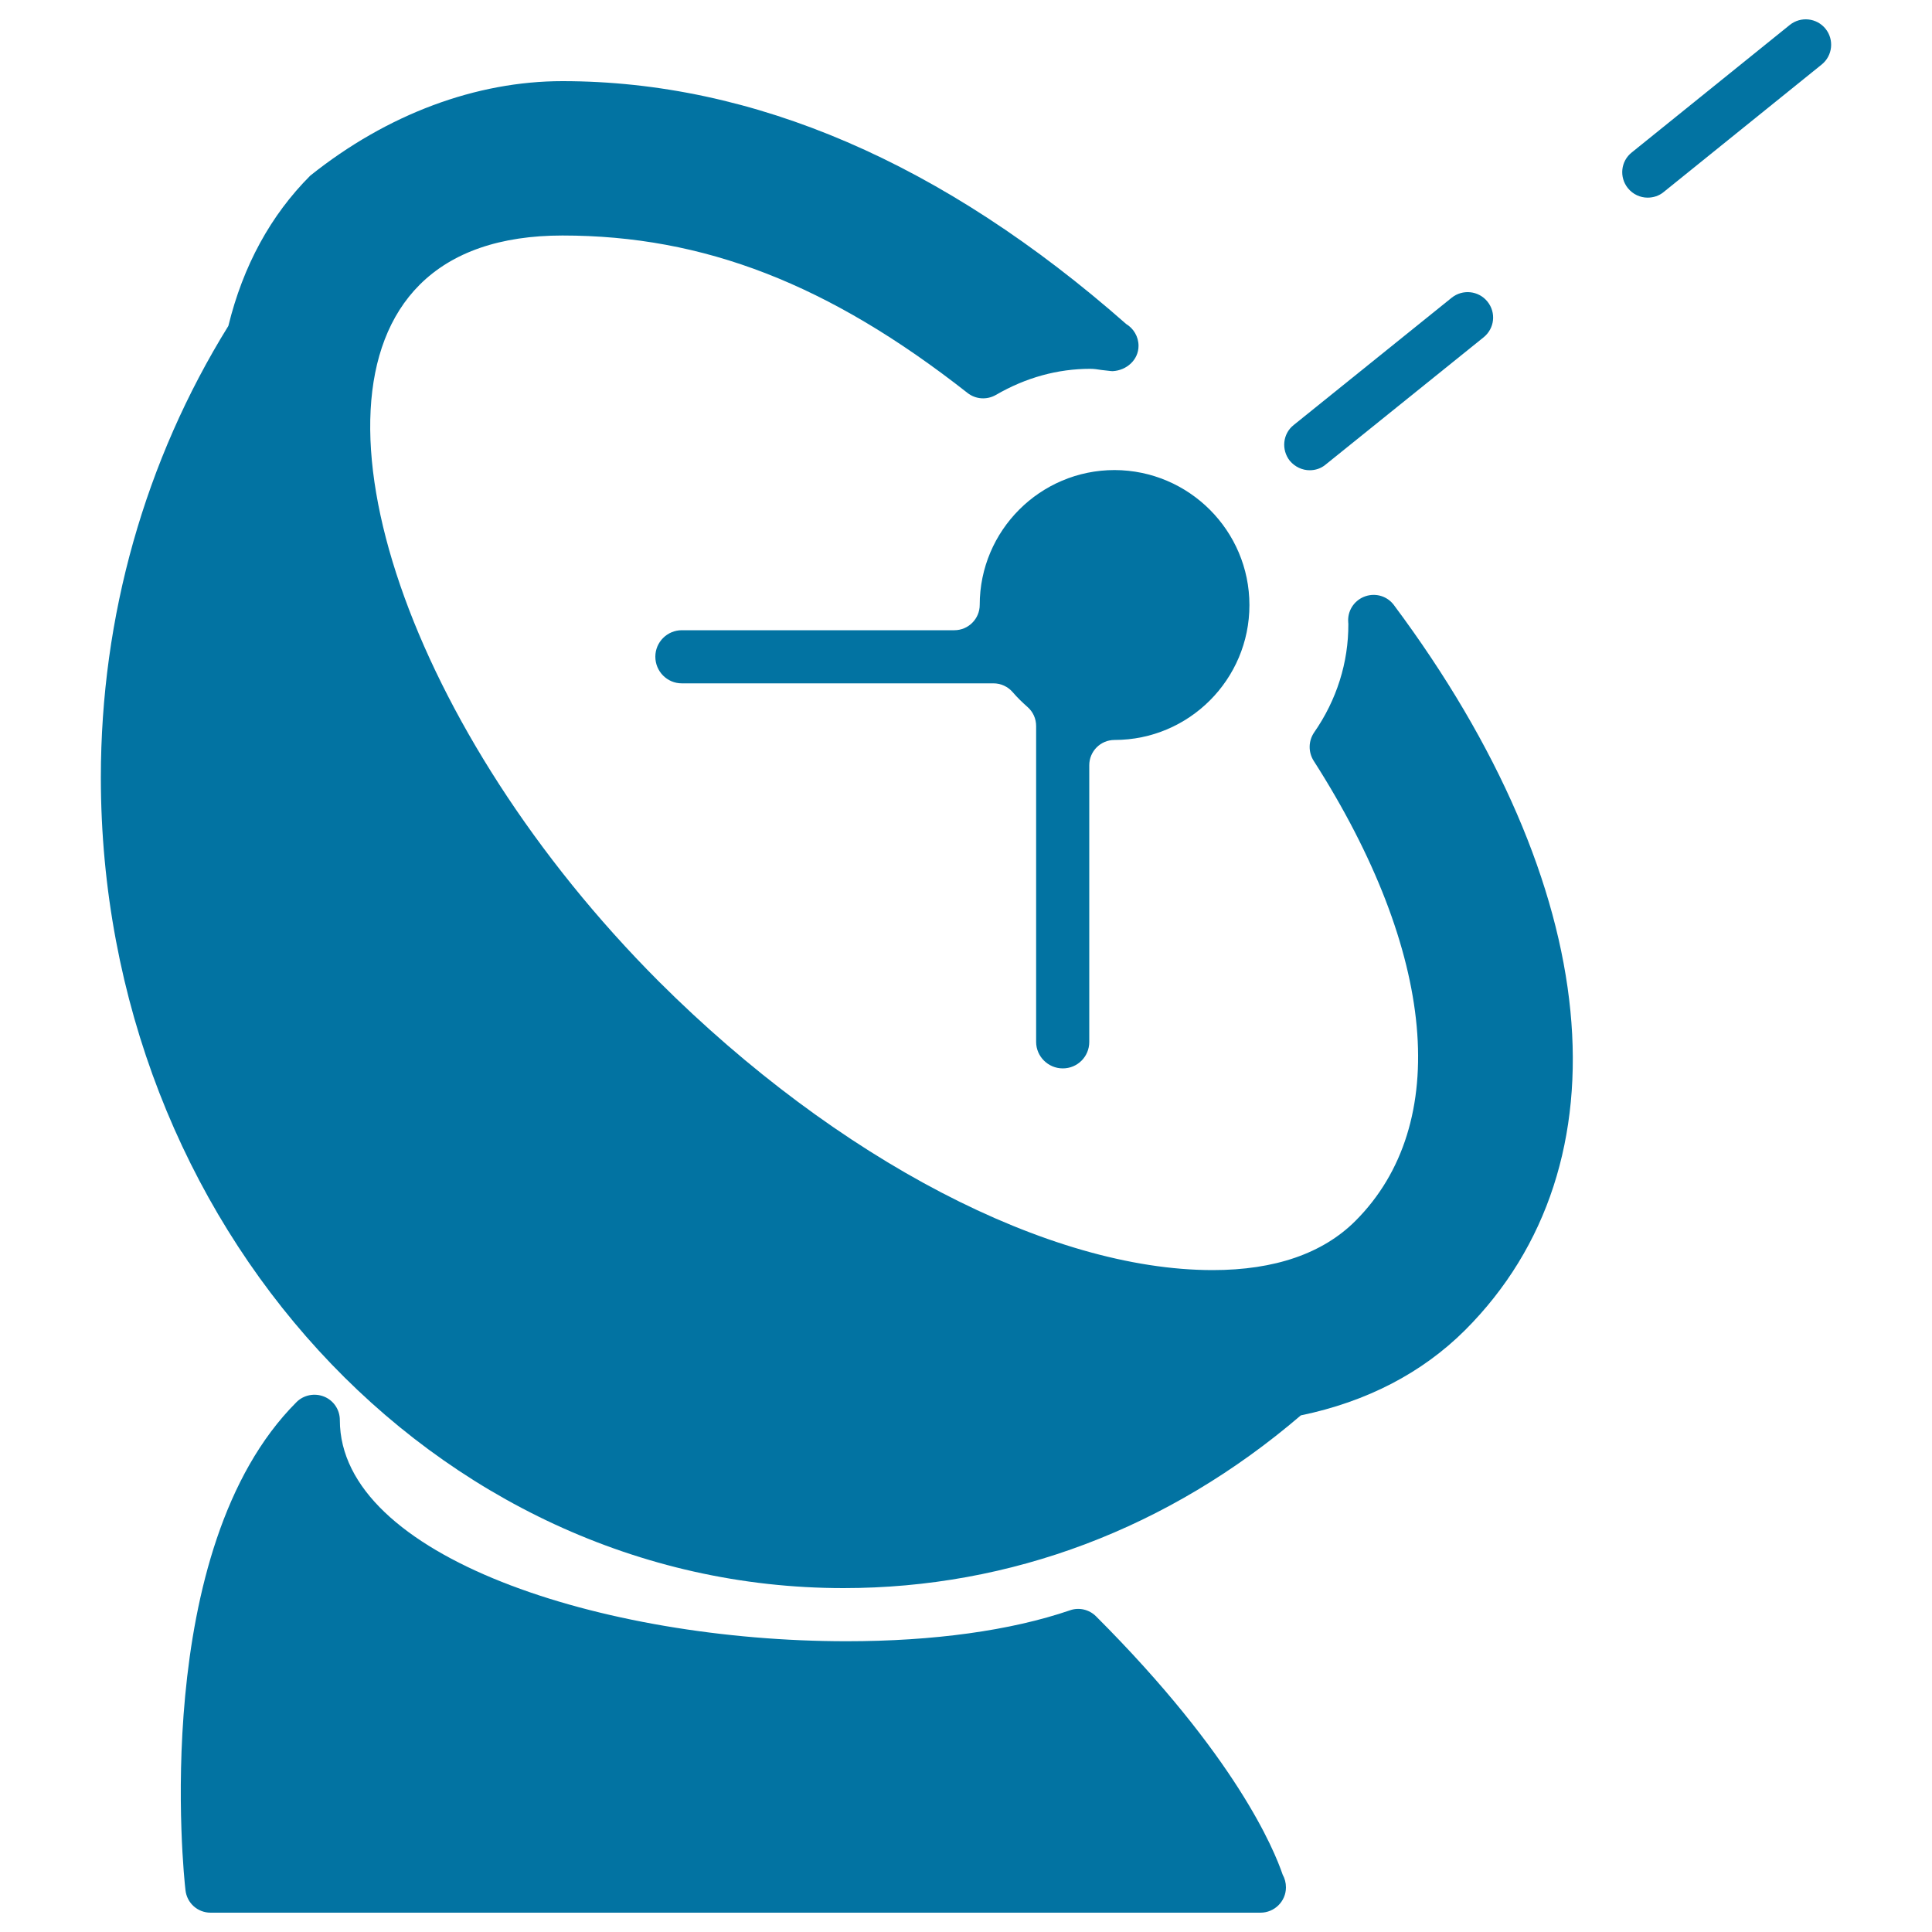 <svg xmlns="http://www.w3.org/2000/svg" viewBox="0 0 1000 1000" style="fill:#0273a2">
<title>Dish Signal SVG icon</title>
<g><g><g><g><path d="M567.3,836.6c-3.5-3.5-8.8-4.8-13.5-3.1c-30.7,10.5-70.7,16-115.6,16c-126.1,0-262.3-43.7-262.3-114.5c0-5.3-3.2-10.1-8.1-12.1c-4.9-2-10.6-0.9-14.3,2.8C77.3,801.8,95.1,971.1,96,978.3c0.7,6.7,6.3,11.7,13,11.7h543.1c0.1,0,0.3,0,0.3,0c7.3,0,13.2-5.9,13.2-13.1c0-2.4-0.6-4.6-1.7-6.6C659.5,957.4,639.8,909.1,567.3,836.6z"/></g></g><g><g><path d="M706.8,308.6c-5.4,1.8-9,6.8-9,12.4c0,1,0.1,1.9,0.1,1.9c0.1,20.1-6.1,39.5-17.7,56.2c-3,4.4-3.1,10.1-0.3,14.6c63.5,99.2,71.6,188.2,21.7,238.2c-16.9,16.9-41.8,25.5-73.9,25.5c-84.6,0-194.4-57.3-286.7-149.4C212.1,378.9,154.2,210.4,217.2,147.4c16.9-16.9,41.8-25.5,73.9-25.5c73.2,0,137.9,25.1,209.7,81.5c4.2,3.3,10,3.7,14.7,1c15.5-9,32-13.5,48.8-13.5c2,0,3.9,0.3,5.8,0.6l4.4,0.5c0.5,0.1,1.2,0.1,1.5,0.1c7.1-0.4,13.3-5.8,13.3-13.1c0-4.8-2.6-9-6.4-11.3C488.2,84.3,390,42,291.1,42c-44.6,0-90.6,17-130.5,48.9c-20.5,20.5-34.8,46.7-42.4,77.8C75,238.4,52.2,319.1,52.2,402.4C52.2,633.8,224.6,822,436.6,822c86.6,0,168.4-30.9,236.7-89.4c34.2-7.1,62.8-22,85-44.1c85.9-85.9,71.8-229.7-36.8-375.3C718.1,308.6,712.2,306.8,706.8,308.6z"/></g></g><g><g><path d="M646.7,313.2c0,38.5-31.3,69.8-69.8,69.8c-7.3,0-13.1,5.9-13.1,13.1v143.2c0,7.6-6.1,13.7-13.7,13.7s-13.8-6.2-13.8-13.7V375.8c0-3.8-1.6-7.4-4.5-9.9c-2.7-2.4-5.3-4.9-7.6-7.6c-2.5-2.9-6.1-4.6-10-4.6H352.9c-7.6,0-13.7-6.2-13.7-13.8c0-7.6,6.2-13.7,13.7-13.7H494c7.2,0,13.1-5.9,13.1-13.1c0-38.5,31.3-69.8,69.8-69.8C615.4,243.4,646.7,274.7,646.7,313.2z"/></g></g><g><g><path d="M677.9,243.4c2.9,0,5.8-0.9,8.2-2.9l81.8-65.9c5.7-4.6,6.6-12.8,2-18.5c-4.6-5.7-12.9-6.5-18.5-2l-81.8,65.9c-5.7,4.5-6.5,12.8-2,18.5C670.3,241.7,674.1,243.4,677.9,243.4z"/></g></g><g><g><path d="M944.9,14.9c-4.6-5.7-12.9-6.5-18.5-2l-81.8,66c-5.7,4.5-6.6,12.8-2,18.5c2.6,3.2,6.4,4.9,10.2,4.9c2.9,0,5.9-0.9,8.3-2.9l81.8-66C948.6,28.8,949.4,20.5,944.9,14.9z"/></g></g></g></g>
</svg>